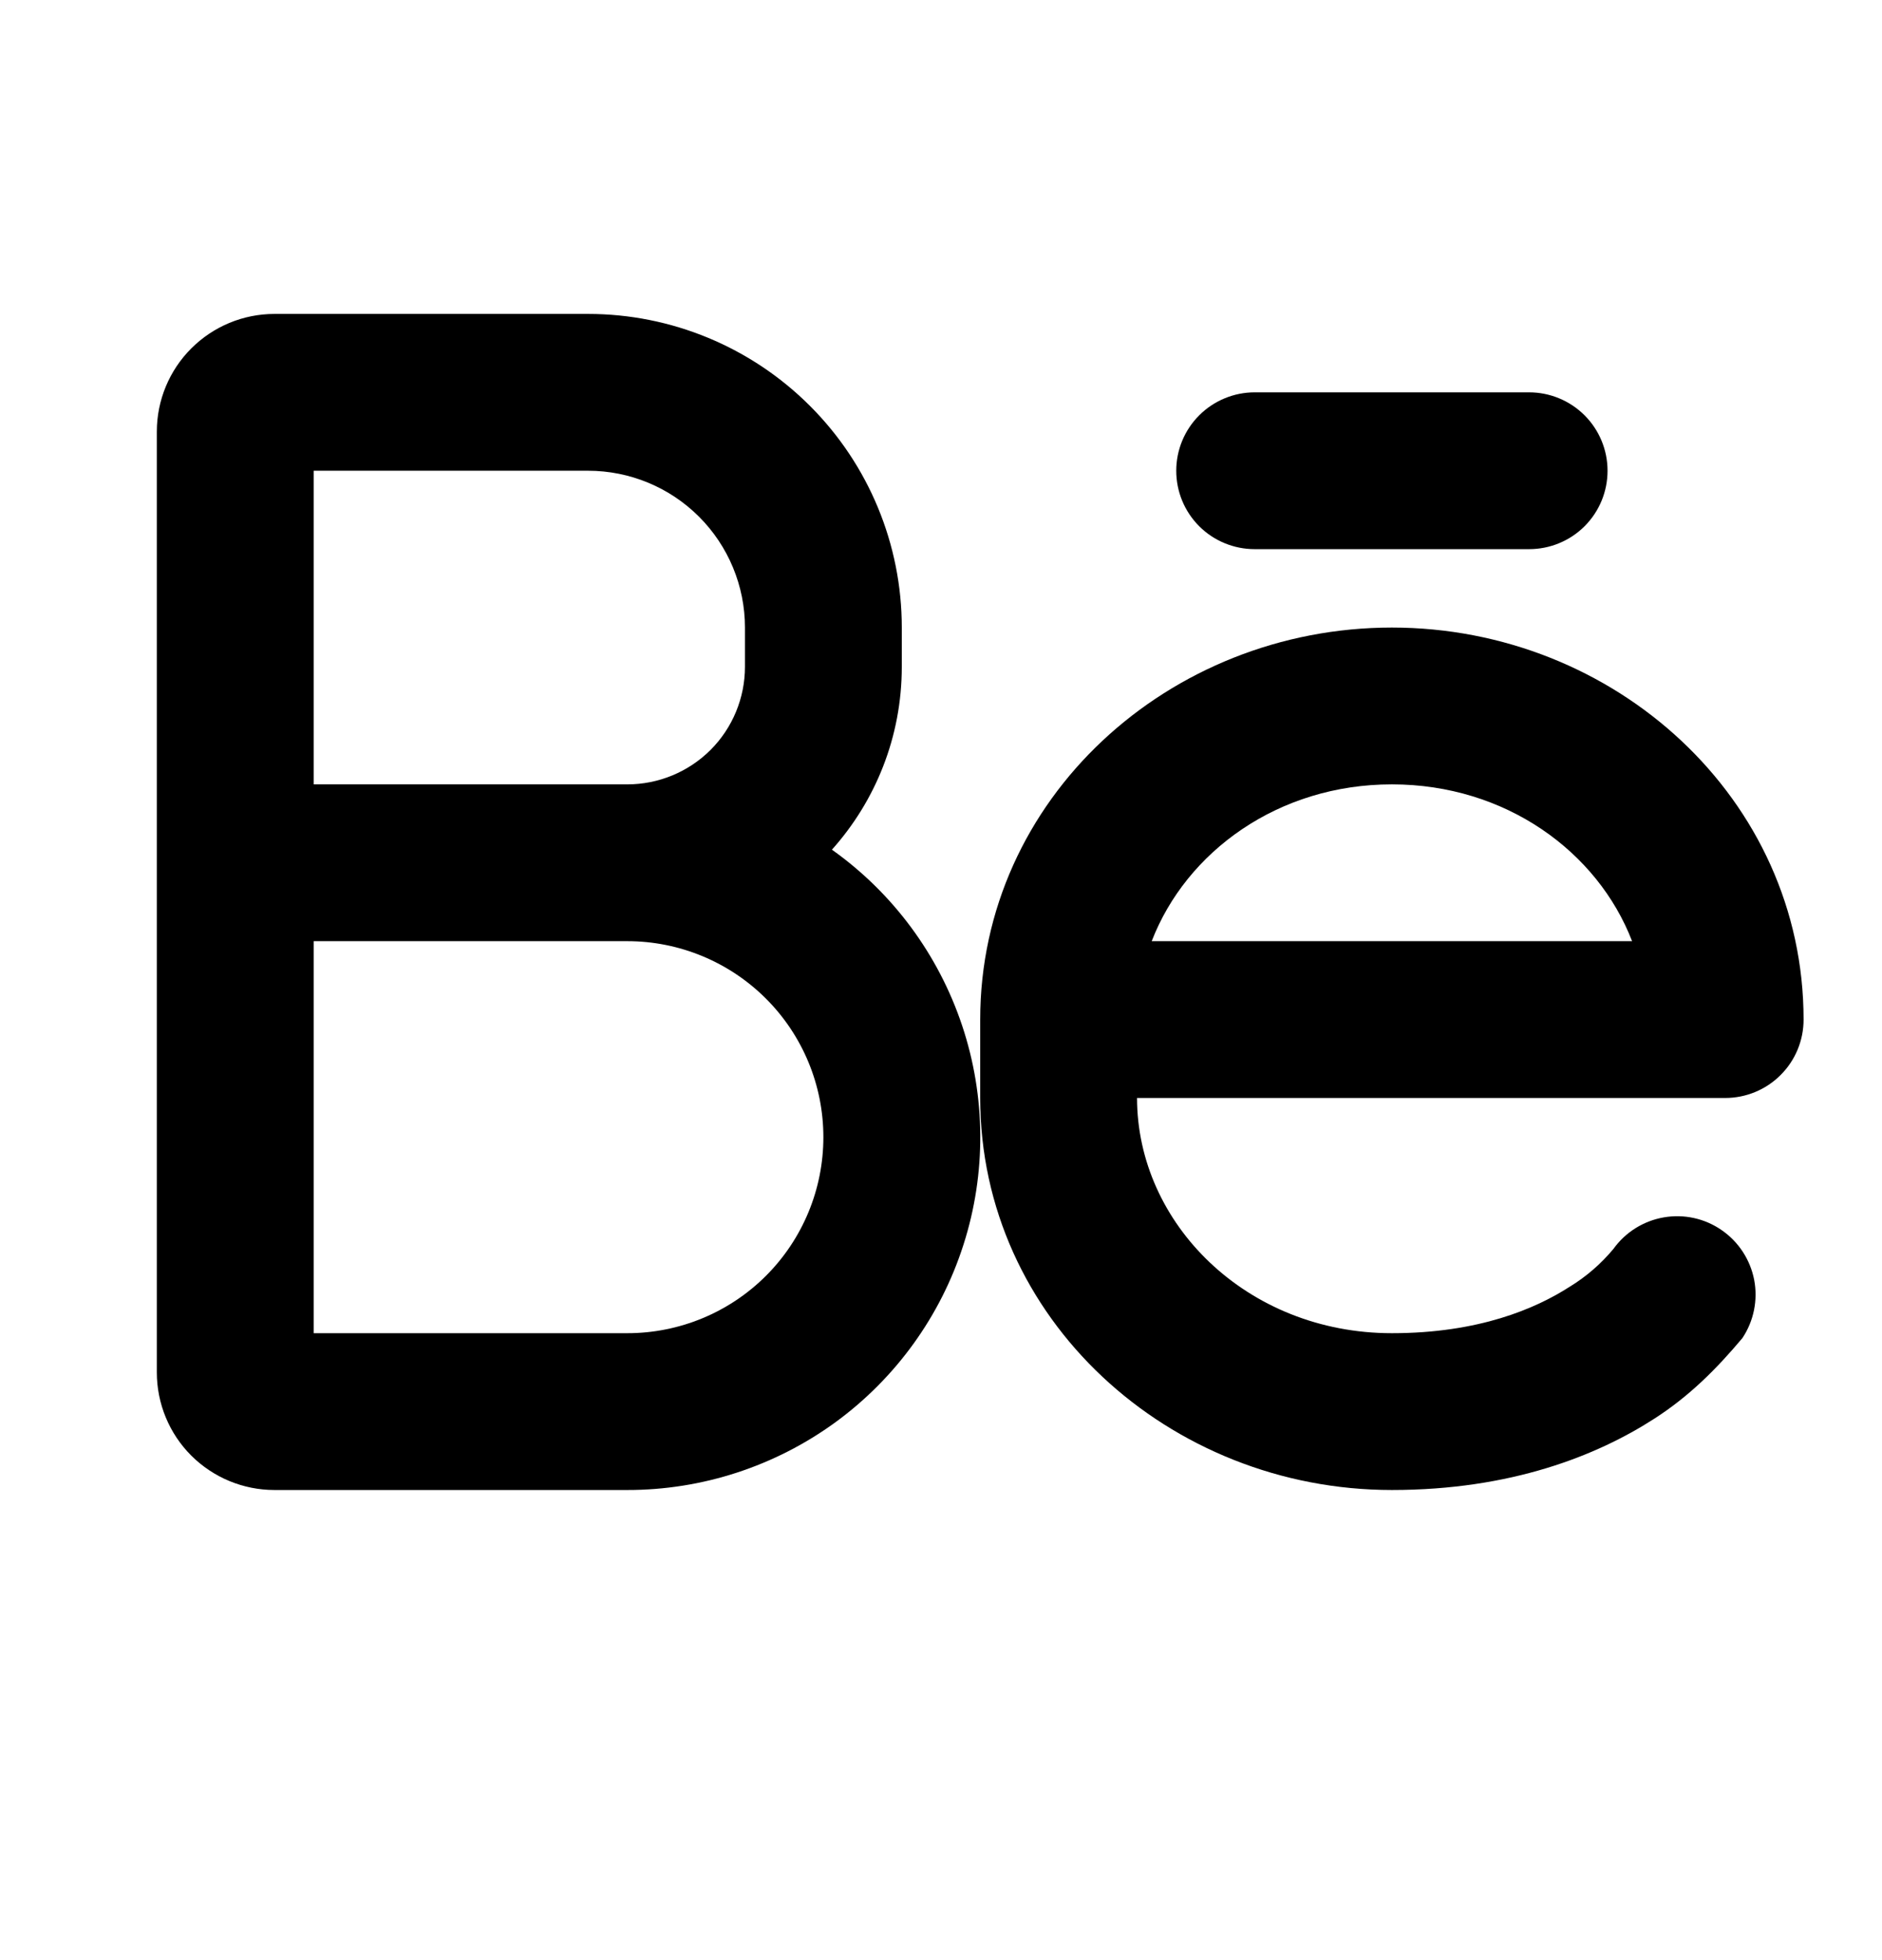 <svg width="24" height="25" viewBox="0 0 24 25" fill="none" xmlns="http://www.w3.org/2000/svg">
<path fill-rule="evenodd" clip-rule="evenodd" d="M11.5 8.504C11.5 9.4 11.163 10.218 10.609 10.837C11.387 11.39 11.968 12.176 12.27 13.082C12.572 13.987 12.578 14.965 12.287 15.874C11.997 16.783 11.425 17.576 10.655 18.139C9.884 18.701 8.954 19.005 8 19.004H3.5C3.102 19.004 2.721 18.846 2.439 18.565C2.158 18.284 2 17.902 2 17.504V5.504C2 5.107 2.158 4.725 2.439 4.444C2.721 4.162 3.102 4.004 3.5 4.004H7.5C8.561 4.004 9.578 4.426 10.328 5.176C11.079 5.926 11.5 6.944 11.5 8.004V8.504ZM4 10.004V6.004H7.5C8.03 6.004 8.539 6.215 8.914 6.59C9.289 6.965 9.5 7.474 9.5 8.004V8.504C9.5 8.902 9.342 9.284 9.061 9.565C8.779 9.846 8.398 10.004 8 10.004H4ZM4 12.004H8C8.663 12.004 9.299 12.268 9.768 12.737C10.237 13.206 10.5 13.841 10.5 14.504C10.5 15.167 10.237 15.803 9.768 16.272C9.299 16.741 8.663 17.004 8 17.004H4V12.004Z" fill="black"/>
<path d="M15 6.004C15 5.739 15.105 5.485 15.293 5.297C15.48 5.11 15.735 5.004 16 5.004H19.5C19.765 5.004 20.02 5.11 20.207 5.297C20.395 5.485 20.5 5.739 20.5 6.004C20.5 6.27 20.395 6.524 20.207 6.712C20.02 6.899 19.765 7.004 19.5 7.004H16C15.735 7.004 15.48 6.899 15.293 6.712C15.105 6.524 15 6.27 15 6.004Z" fill="black"/>
<path fill-rule="evenodd" clip-rule="evenodd" d="M17.75 8.004C14.909 8.004 12.5 10.186 12.5 13.004V14.004C12.5 16.822 14.909 19.004 17.75 19.004C19.265 19.004 20.362 18.568 21.097 18.094C21.539 17.81 21.886 17.464 22.22 17.066C22.365 16.848 22.419 16.581 22.37 16.324C22.32 16.067 22.172 15.839 21.956 15.69C21.741 15.54 21.475 15.482 21.216 15.527C20.958 15.572 20.728 15.716 20.575 15.929C20.416 16.12 20.227 16.284 20.015 16.413C19.584 16.69 18.859 17.004 17.75 17.004C15.897 17.004 14.5 15.604 14.5 14.004H22C22.265 14.004 22.52 13.899 22.707 13.711C22.895 13.524 23 13.27 23 13.004C23 10.186 20.591 8.004 17.75 8.004ZM20.813 12.004C20.373 10.863 19.201 10.004 17.75 10.004C16.299 10.004 15.127 10.863 14.687 12.004H20.813Z" fill="black"/>
</svg>
